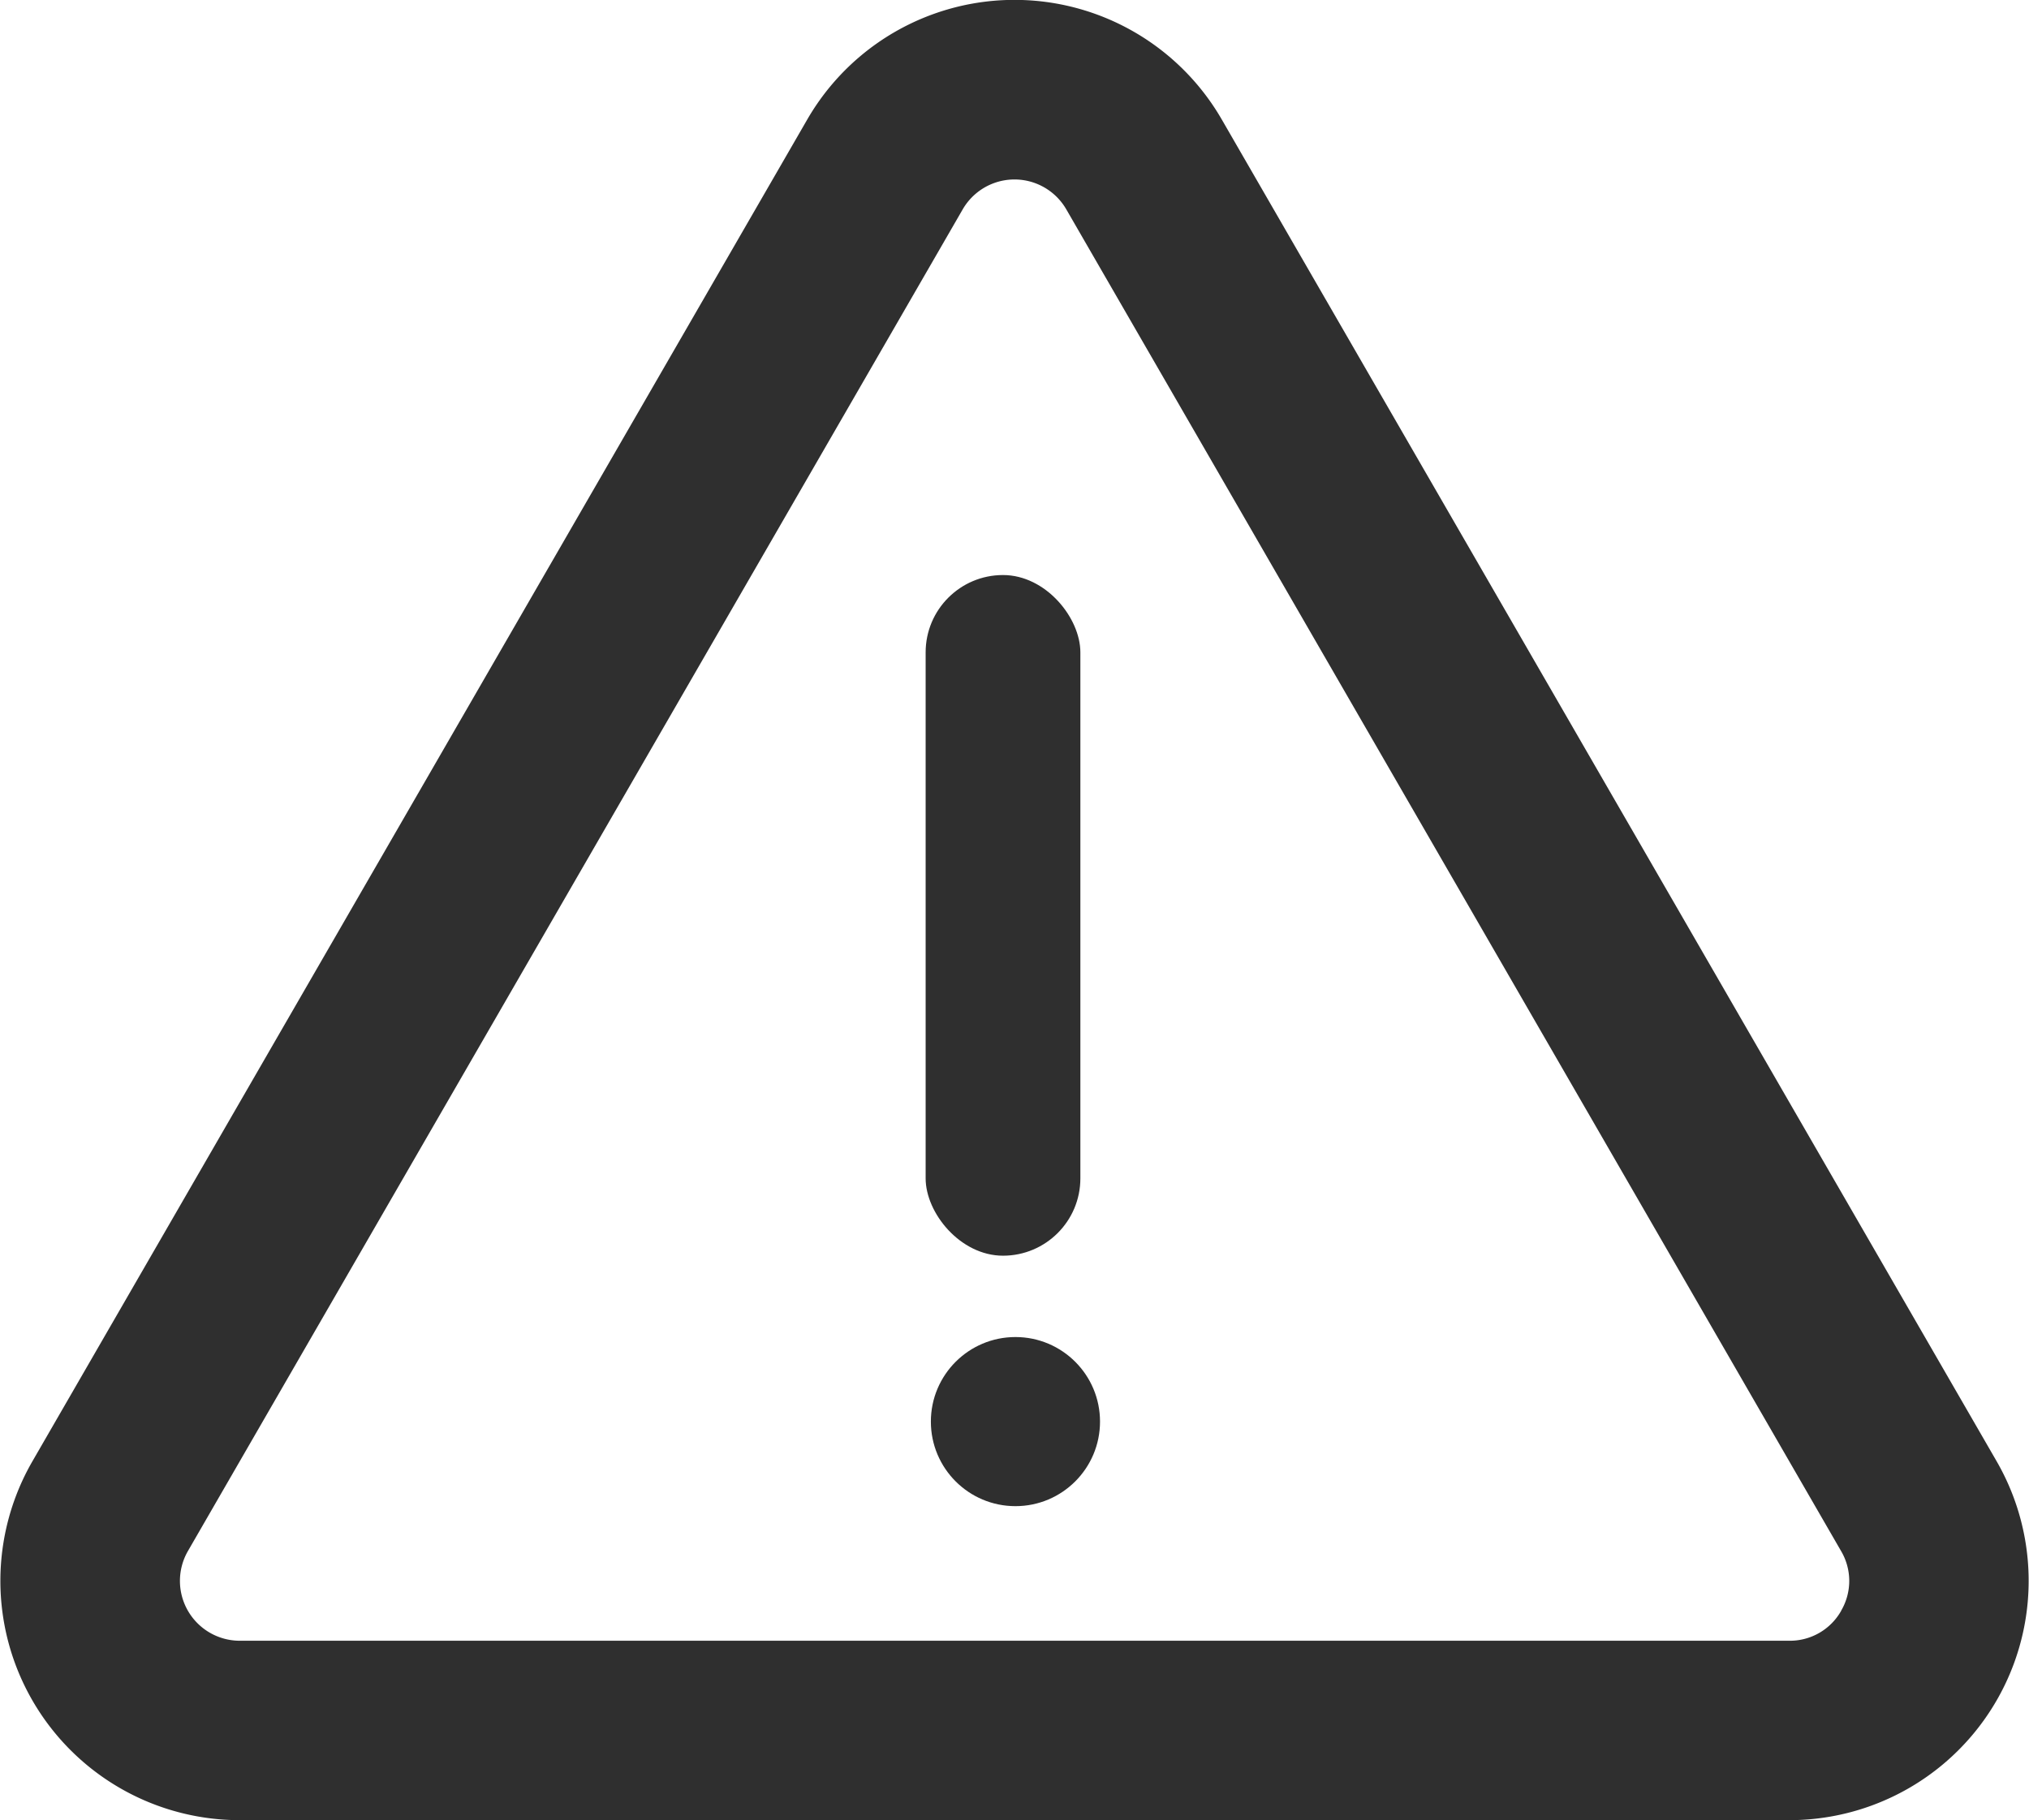<?xml version="1.0" encoding="UTF-8"?> <svg xmlns="http://www.w3.org/2000/svg" id="Сгруппировать_288" data-name="Сгруппировать 288" width="65.565" height="58.832" viewBox="0 0 65.565 58.832"><g id="Сгруппировать_185" data-name="Сгруппировать 185" transform="translate(0)"><path id="Контур_122" data-name="Контур 122" d="M176.9,778.279l-25.036-43.363a7.734,7.734,0,0,0-13.4,0l-25.035,43.363a7.734,7.734,0,0,0,6.7,11.6H170.2a7.735,7.735,0,0,0,6.7-11.6Zm-5.024,4.834a1.9,1.9,0,0,1-1.675.967H120.128a1.934,1.934,0,0,1-1.674-2.9l25.035-43.363a1.933,1.933,0,0,1,3.349,0l25.035,43.363A1.9,1.9,0,0,1,171.873,783.113Z" transform="translate(-112.381 -731.049)" fill="#2f2f2f"></path><circle id="Эллипс_21" data-name="Эллипс 21" cx="2.733" cy="2.733" r="2.733" transform="translate(30.08 43.215)" fill="#2f2f2f"></circle><rect id="Прямоугольник_51" data-name="Прямоугольник 51" width="5" height="22" rx="2.5" transform="translate(29.911 18.586)" fill="#2f2f2f"></rect></g></svg> 